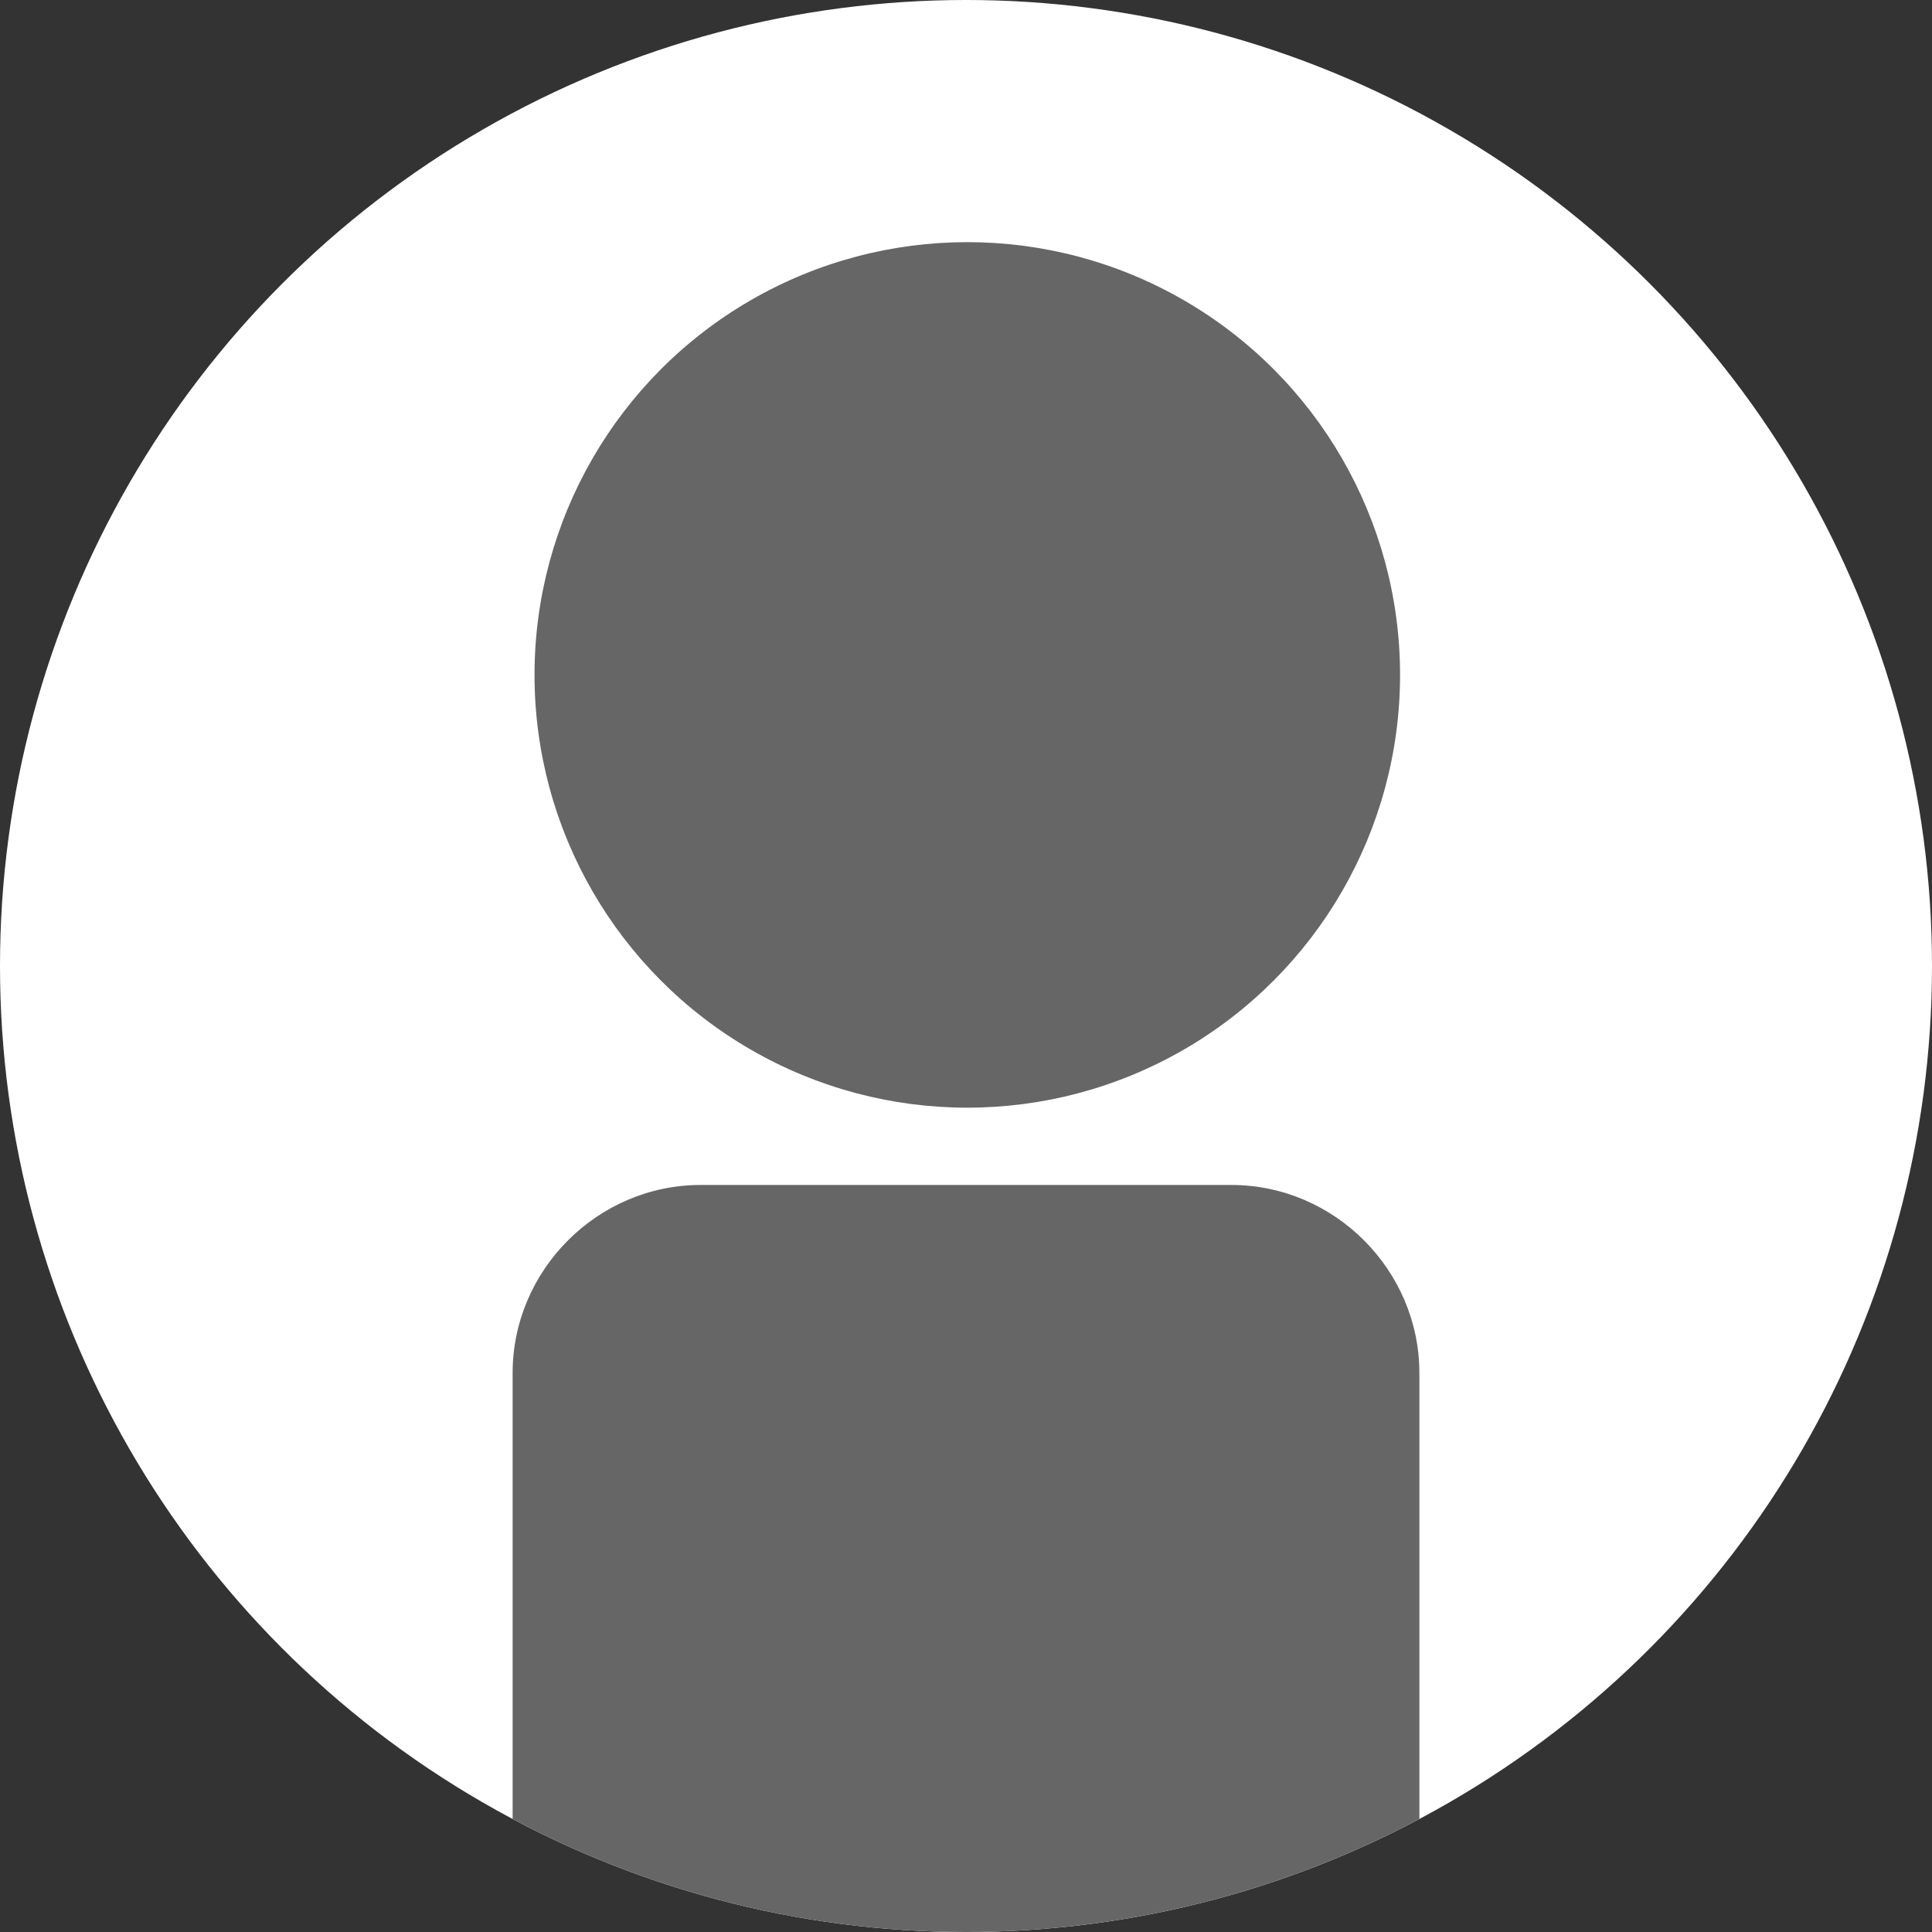 <?xml version="1.0" encoding="utf-8"?>
<!-- Generator: Adobe Illustrator 27.0.1, SVG Export Plug-In . SVG Version: 6.00 Build 0)  -->
<svg version="1.1" xmlns="http://www.w3.org/2000/svg" xmlns:xlink="http://www.w3.org/1999/xlink" x="0px" y="0px"
	 viewBox="0 0 150 150" style="enable-background:new 0 0 150 150;" xml:space="preserve">
<rect x="0" y="0" width="150" height="150" fill="#333333" stroke="none"/>
<style type="text/css">
	.st0{fill:#FFFFFF;}
	.st1{clip-path:url(#SVGID_00000052798761529521577620000006464982106801149584_);}
	.st2{fill:#666666;}
</style>
<g id="レイヤー_1">
</g>
<g id="文字">
	<circle class="st0" cx="75" cy="75" r="75"/>
	<g>
		<defs>
			<circle id="SVGID_1_" cx="75" cy="75" r="75"/>
		</defs>
		<clipPath id="SVGID_00000106844958322057462300000009451657209695225007_">
			<use xlink:href="#SVGID_1_"  style="overflow:visible;"/>
		</clipPath>
		
			<g id="_x33_5_00000088112733944603444470000016785414614593023894_" style="clip-path:url(#SVGID_00000106844958322057462300000009451657209695225007_);">
			<circle class="st2" cx="75.1" cy="52.4" r="33.6"/>
			<path class="st2" d="M54.4,92c-8,0-14.6,6.6-14.6,14.6v46.7h70.4v-46.7c0-8-6.6-14.6-14.6-14.6L54.4,92z"/>
		</g>
	</g>
</g>
</svg>
